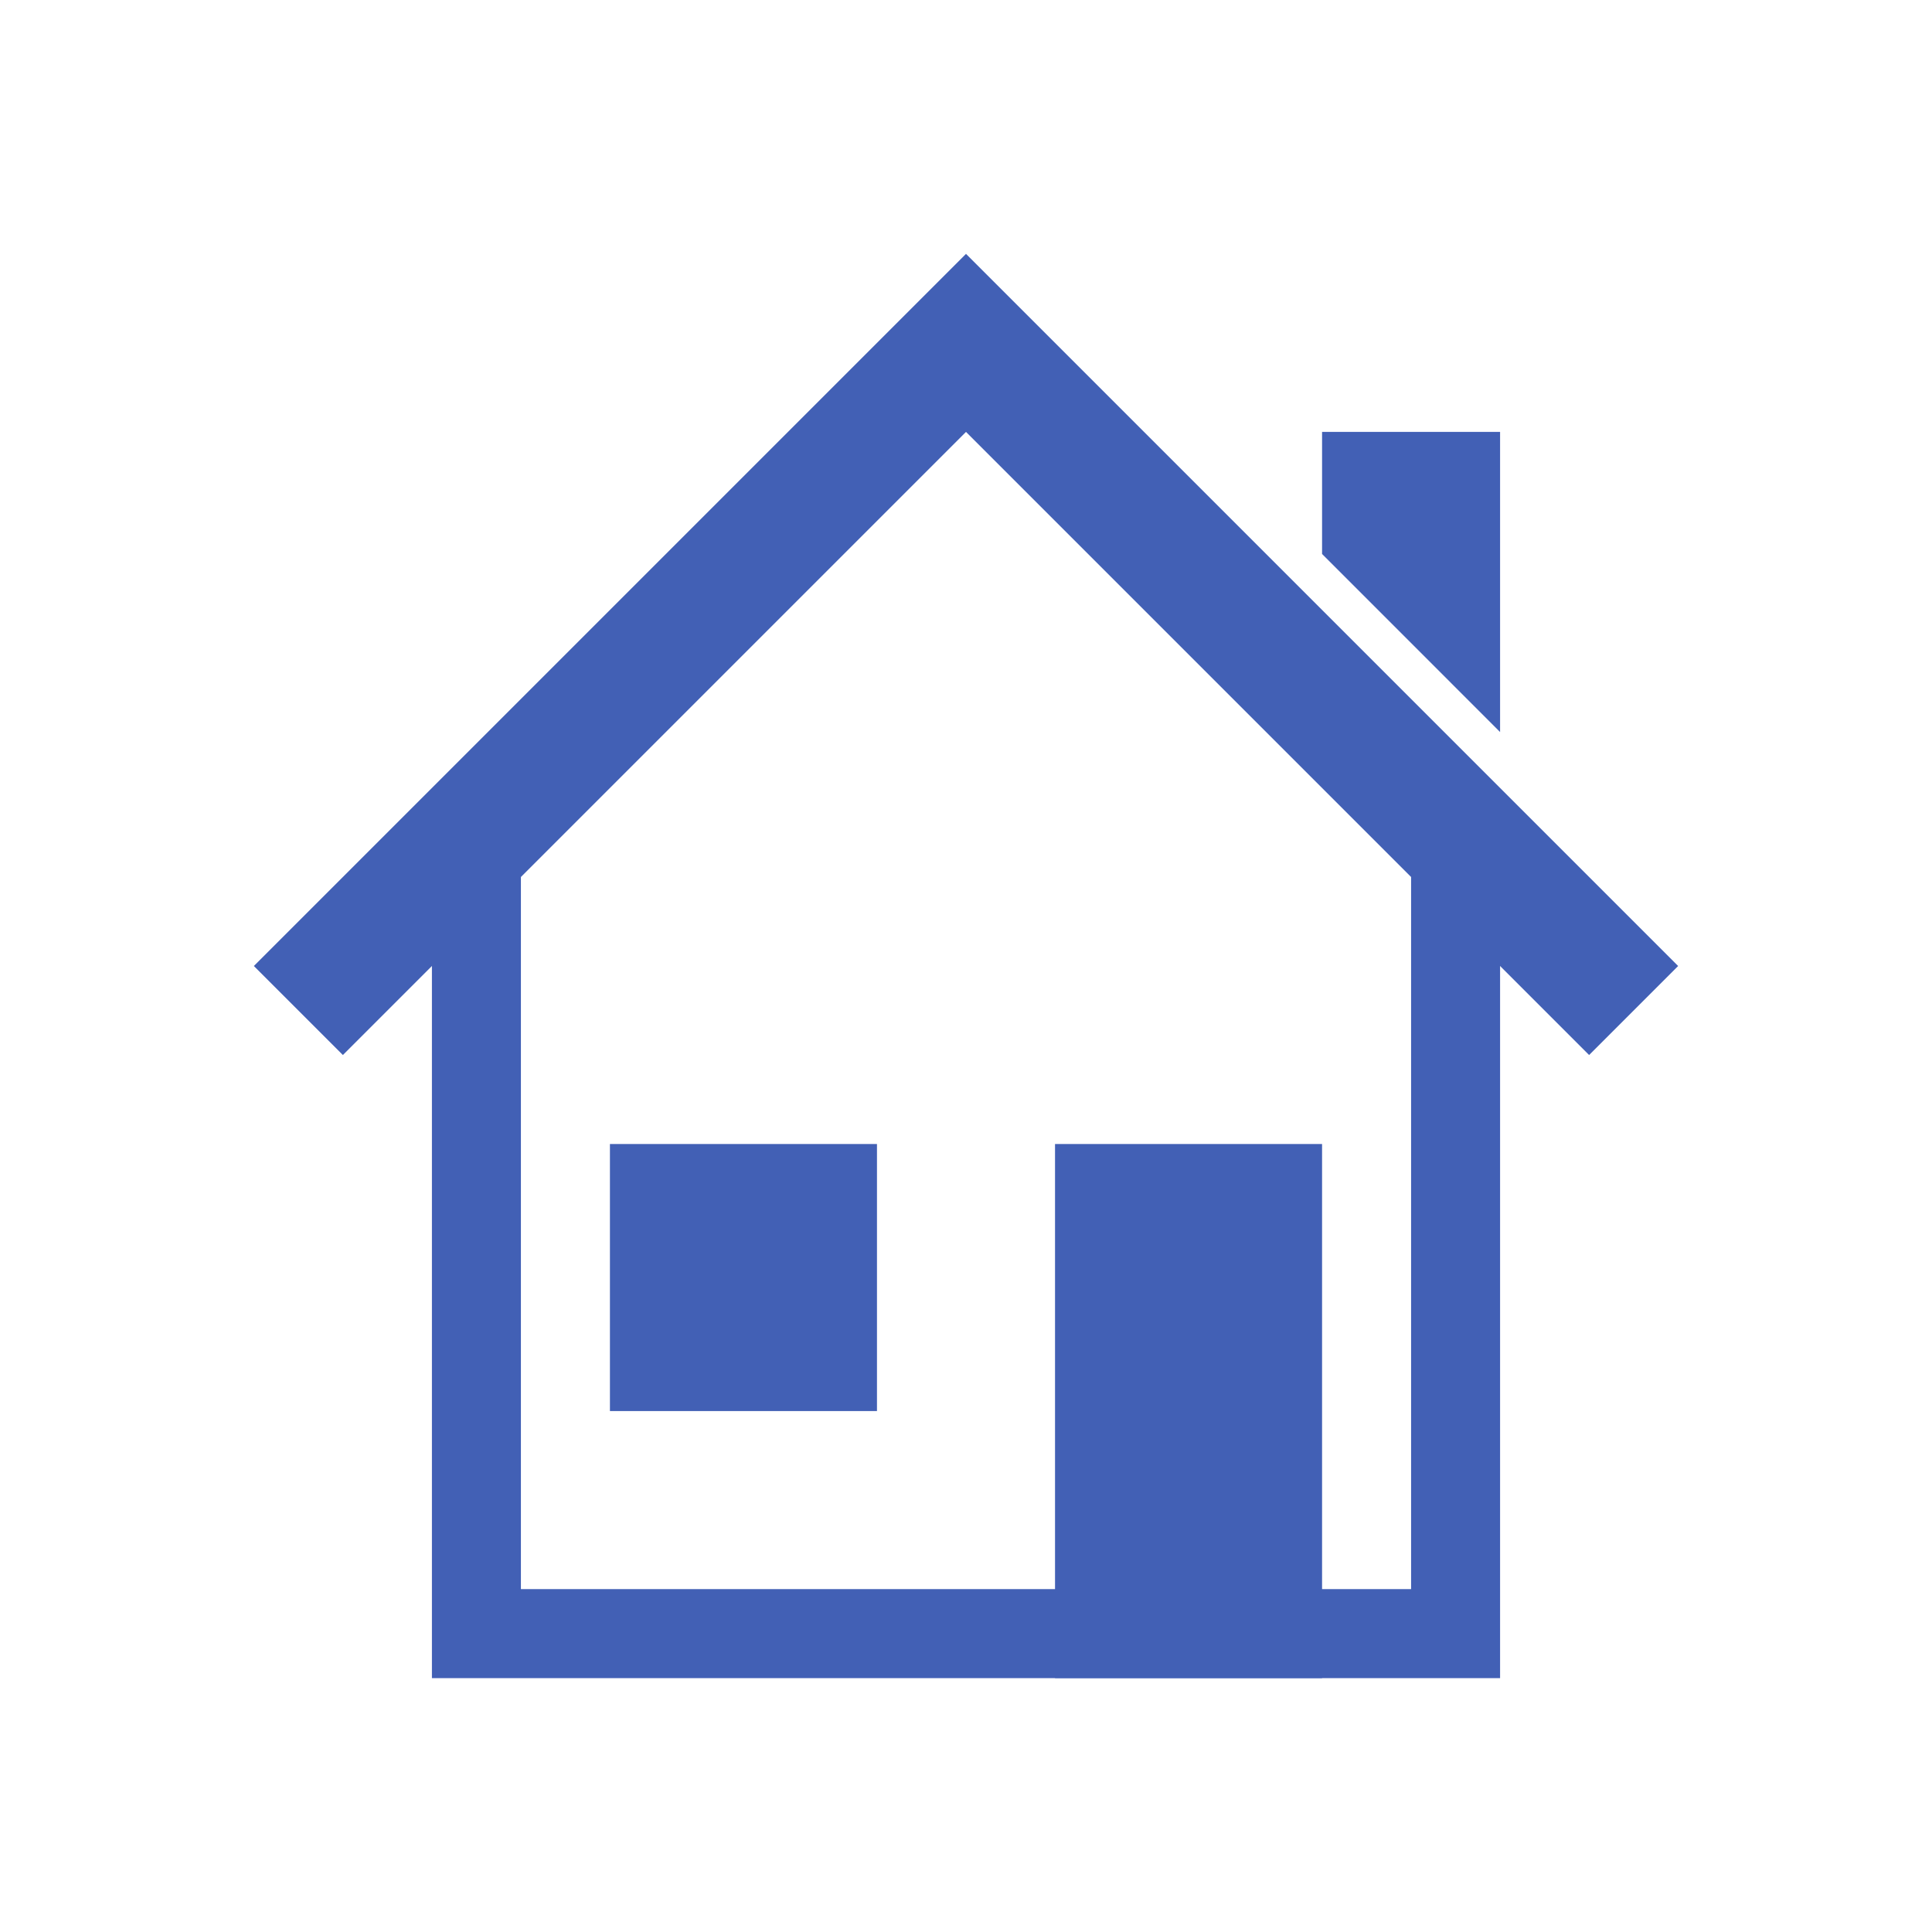 <?xml version="1.0" encoding="utf-8"?>
<!-- Generator: Adobe Illustrator 28.3.0, SVG Export Plug-In . SVG Version: 6.00 Build 0)  -->
<svg version="1.1" id="Layer_1" xmlns="http://www.w3.org/2000/svg" xmlns:xlink="http://www.w3.org/1999/xlink" x="0px" y="0px"
	 viewBox="0 0 500 500" style="enable-background:new 0 0 500 500;" xml:space="preserve">
<style type="text/css">
	.st0{fill:#4260B5;}
</style>
<g>
	<rect x="273.04" y="296.07" class="st0" width="69.11" height="138.22"/>
	<rect x="157.85" y="296.07" class="st0" width="69.11" height="69.11"/>
	<polygon class="st0" points="388.22,189.45 388.22,111.78 342.15,111.78 342.15,143.37 	"/>
	<polygon class="st0" points="434.3,250 250,65.7 65.7,250 88.74,273.04 250,111.78 411.26,273.04 	"/>
	<polygon class="st0" points="111.78,226.96 111.78,434.3 388.22,434.3 388.22,226.96 365.19,226.96 365.19,411.26 134.81,411.26 
		134.81,226.96 	"/>
</g>
</svg>
